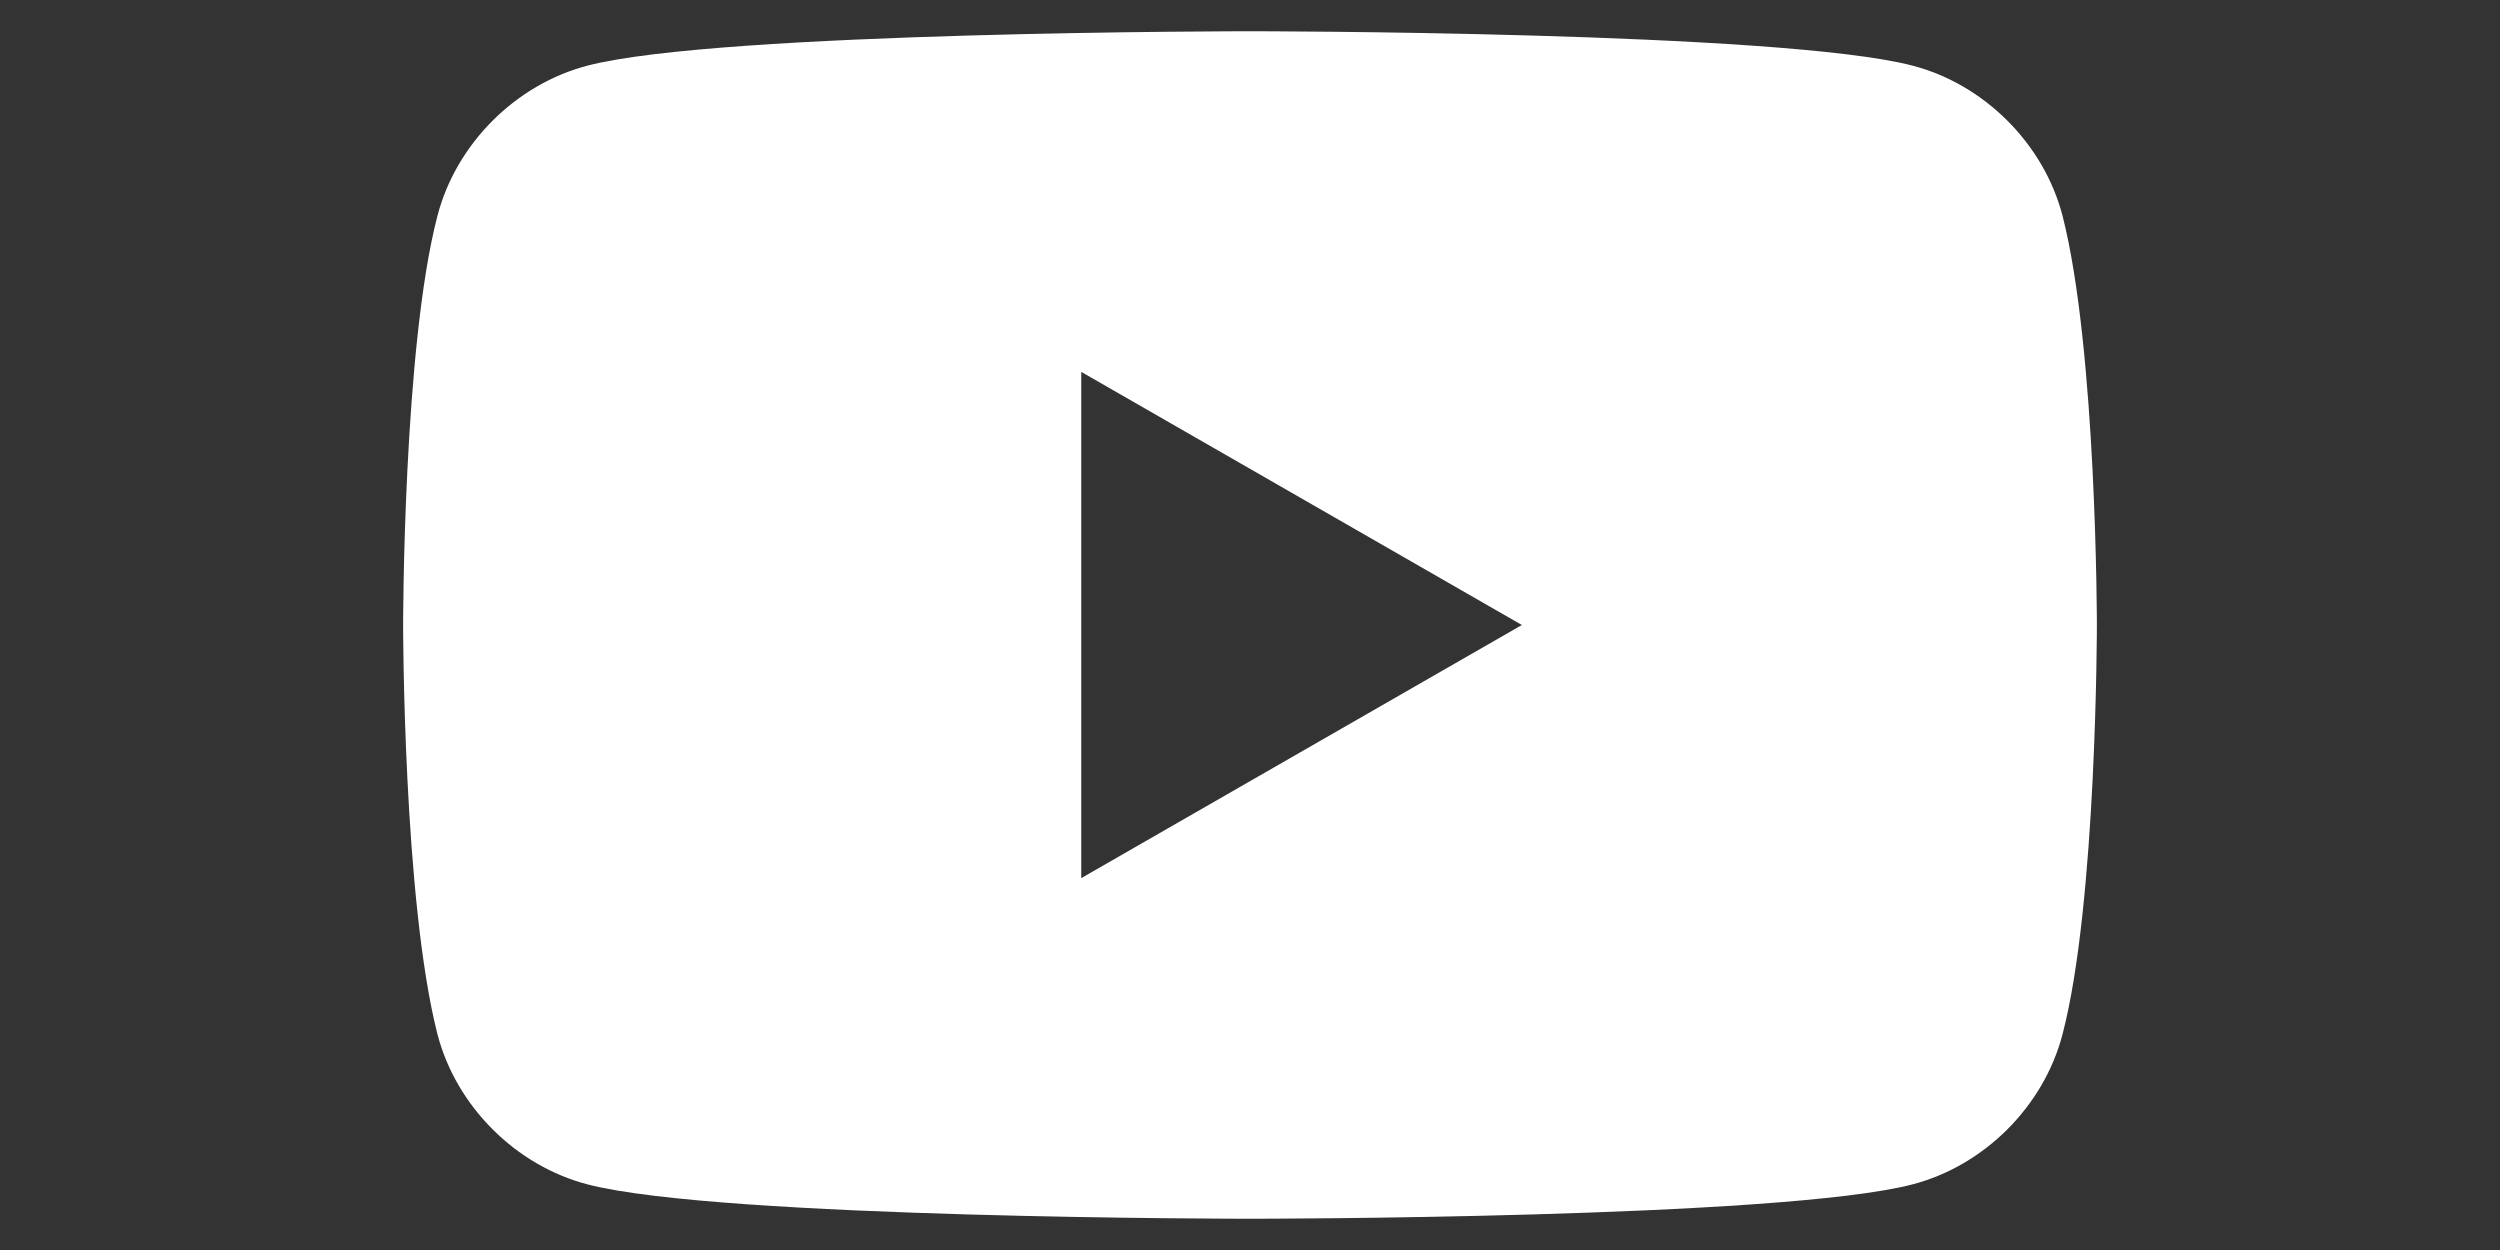 <?xml version="1.0" encoding="UTF-8"?> <svg xmlns="http://www.w3.org/2000/svg" id="Layer_1" data-name="Layer 1" version="1.1" viewBox="0 0 80 40"><rect x="0" y="0" width="80" height="40" fill="#333333" stroke="none"/><defs><style> .cls-1 { fill: #fff; stroke-width: 0px; } </style></defs><path class="cls-1" d="M66,6.9c-.6-2.3-2.5-4.2-4.8-4.8-4.2-1.1-21.2-1.1-21.2-1.1,0,0-17,0-21.2,1.1-2.3.6-4.2,2.5-4.8,4.8-1.1,4.2-1.1,13.1-1.1,13.1,0,0,0,8.8,1.1,13.1.6,2.3,2.5,4.2,4.8,4.8,4.2,1.1,21.2,1.1,21.2,1.1,0,0,17,0,21.2-1.1,2.3-.6,4.2-2.5,4.8-4.8,1.1-4.2,1.1-13.1,1.1-13.1,0,0,0-8.8-1.1-13.1ZM34.6,28.1V11.9l14.1,8.1-14.1,8.1Z"></path></svg> 